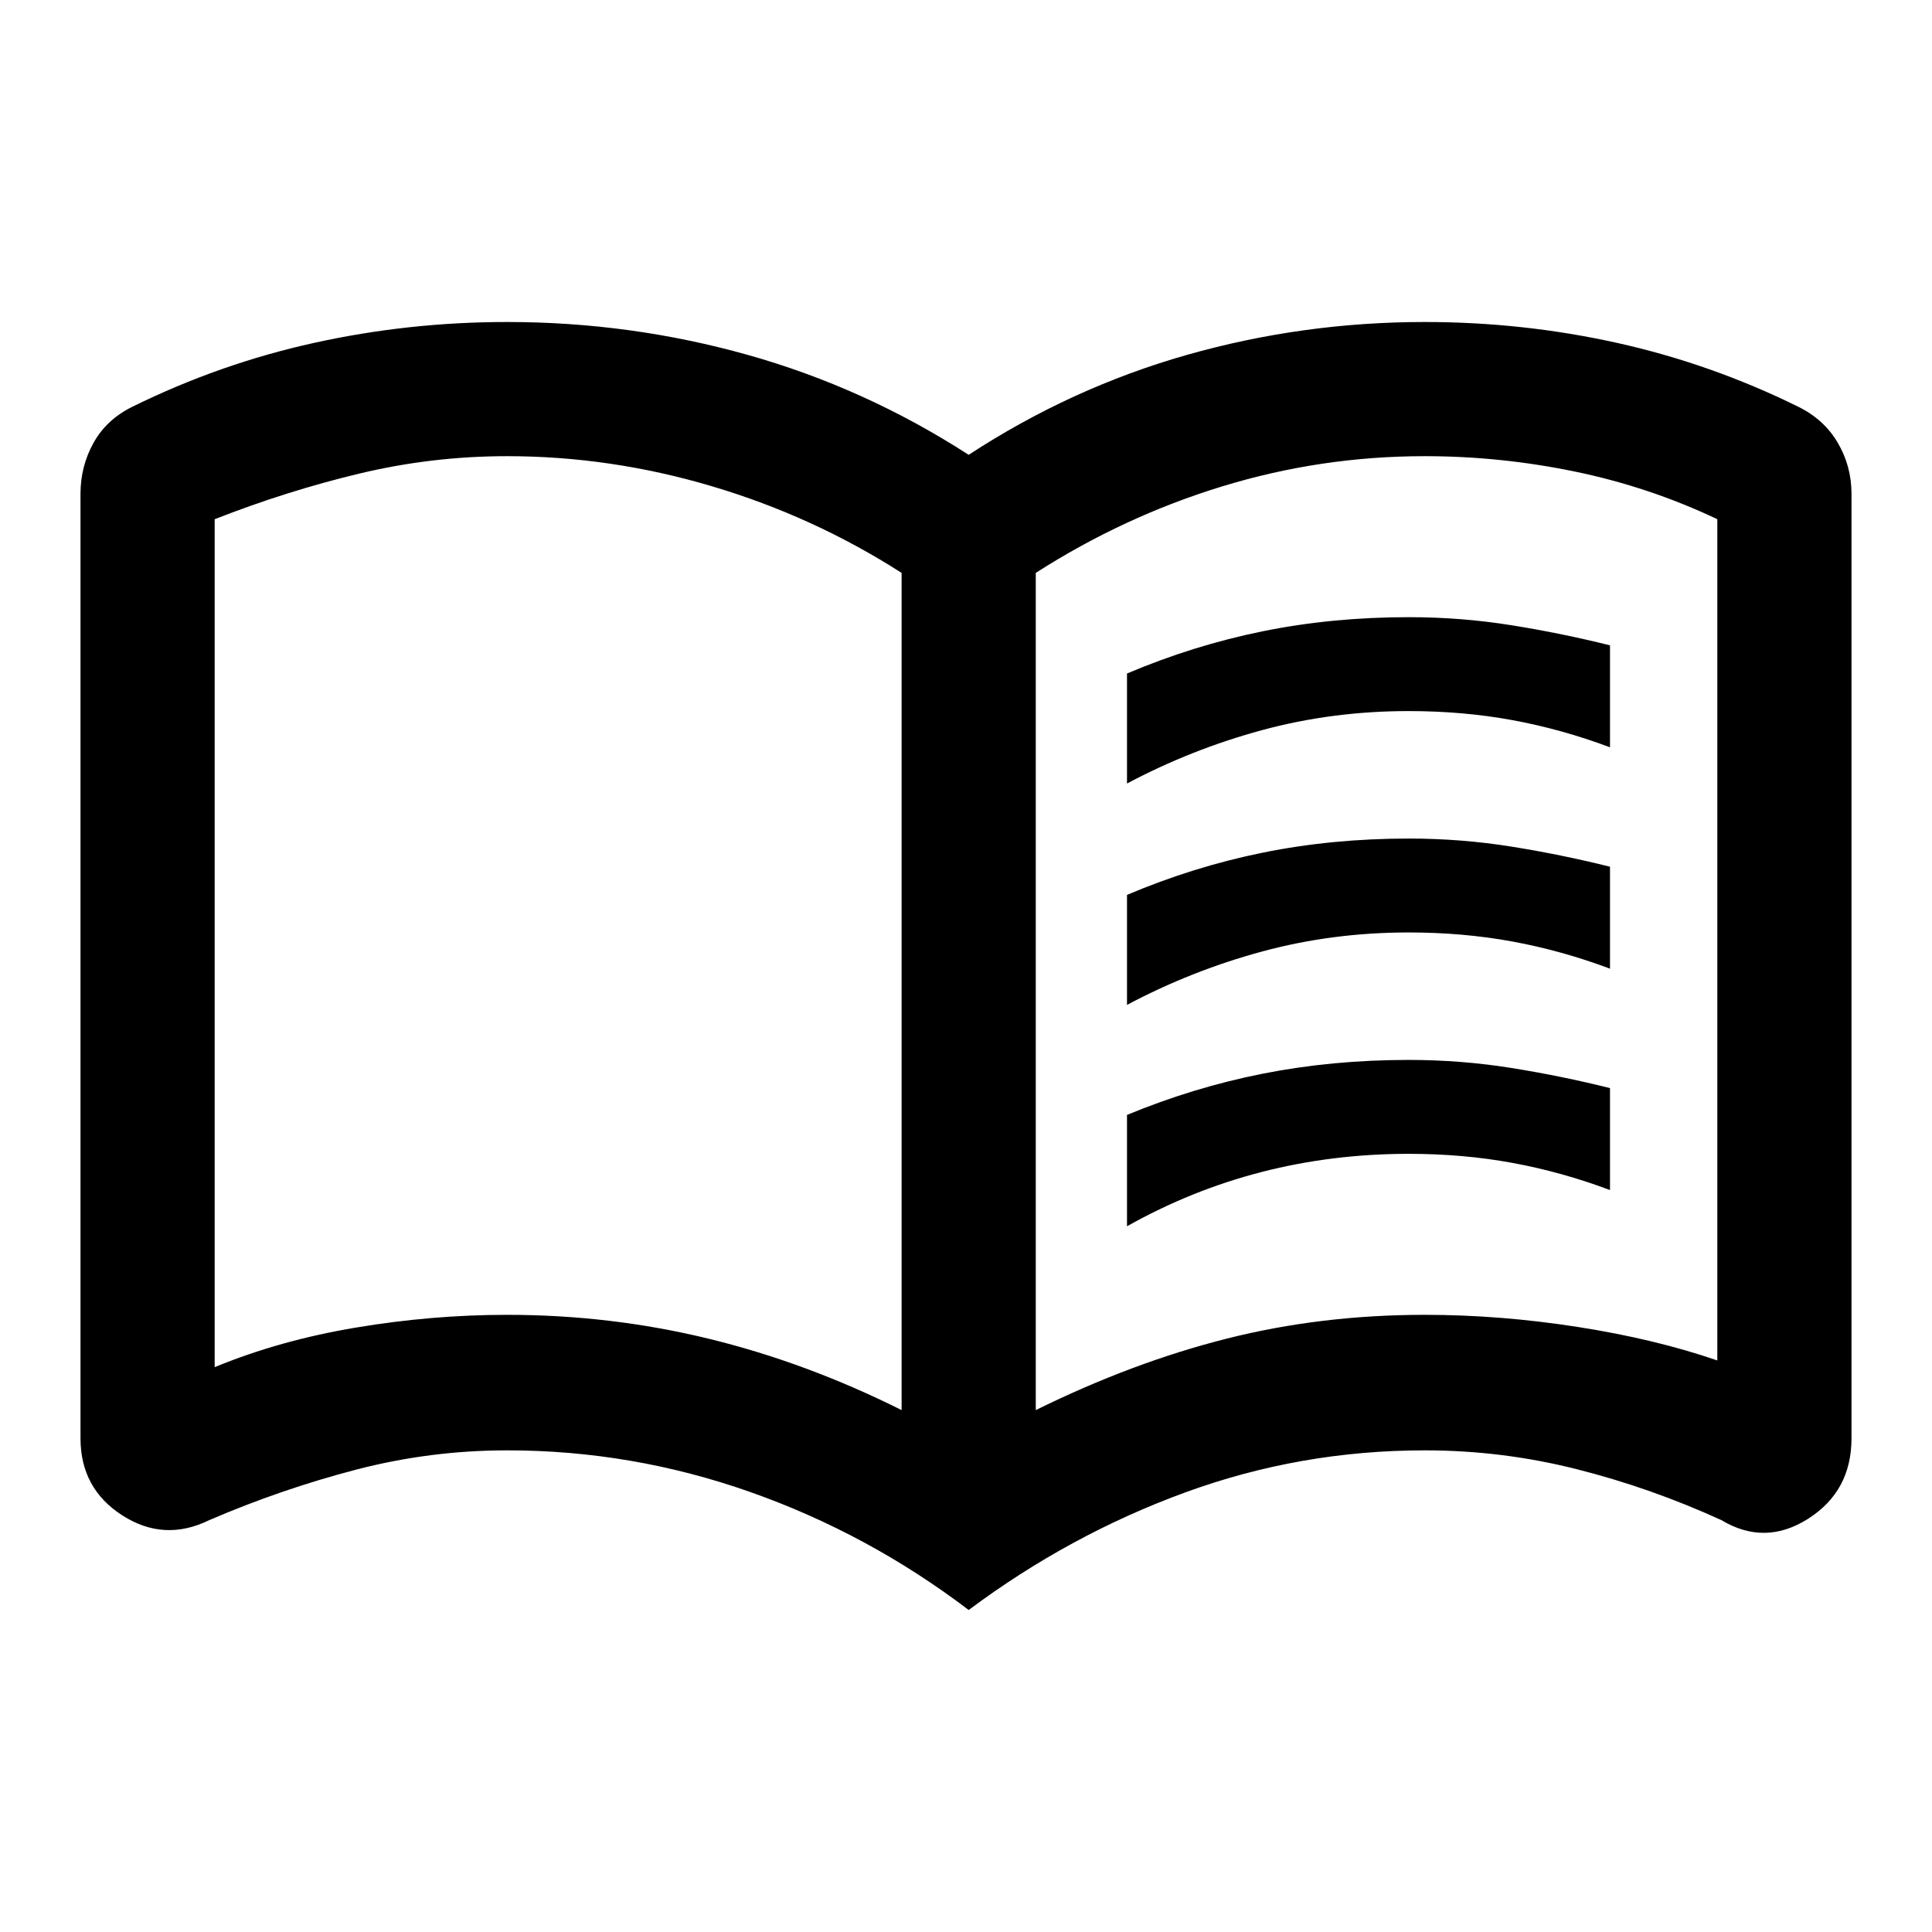 <?xml version="1.0" encoding="UTF-8"?>
<svg xmlns="http://www.w3.org/2000/svg" height="40px" viewBox="0 -960 960 960" width="40px" fill="#000000">
  <path d="M560-570.67v-54.66q33-14 67.5-21t72.5-7q26 0 51 4t49 10v50.66q-24-9-48.5-13.5t-51.5-4.5q-38 0-73 9.5t-67 26.5Zm0 220V-406q33-13.67 67.5-20.5t72.5-6.83q26 0 51 4t49 10v50.66q-24-9-48.5-13.5t-51.5-4.5q-38 0-73 9t-67 27Zm0-110v-54.66q33-14 67.5-21t72.5-7q26 0 51 4t49 10v50.66q-24-9-48.5-13.5t-51.5-4.5q-38 0-73 9.5t-67 26.5Zm-308 154q51.38 0 100.02 11.84Q400.67-283 448-259.33v-416q-43.67-28-94.08-43t-101.92-15q-37.33 0-73.5 8.66Q142.33-716 106.67-702v421.33Q139-294 176.83-300.33q37.84-6.34 75.17-6.34Zm262.67 47.34q48-23.67 94.83-35.5 46.83-11.84 98.5-11.84 37.33 0 75.83 6t69.5 16.67v-418q-33.66-16-70.71-23.67-37.05-7.66-74.62-7.66-51.67 0-100.67 15t-92.66 43v416ZM481.33-160q-50-38-108.66-58.67Q314-239.33 252-239.33q-38.36 0-75.35 9.66-36.98 9.67-72.65 25-22.4 11-43.2-2.33Q40-220.33 40-245.33v-469.34q0-13.66 6.5-25.33Q53-751.67 66-758q43.33-21.33 90.26-31.67Q203.19-800 252-800q61.33 0 119.5 16.33 58.17 16.34 109.83 49.67 51-33.33 108.5-49.67Q647.33-800 708-800q48.58 0 95.29 10.33Q850-779.33 893.33-758q13 6.33 19.84 18 6.83 11.67 6.83 25.33v469.34q0 26.26-21.5 39.96t-43.17.7q-35-16-71.98-25.33-36.99-9.33-75.35-9.33-62 0-119.33 21-57.34 21-107.34 58.33Zm-204-330.67Z"></path>
</svg>
